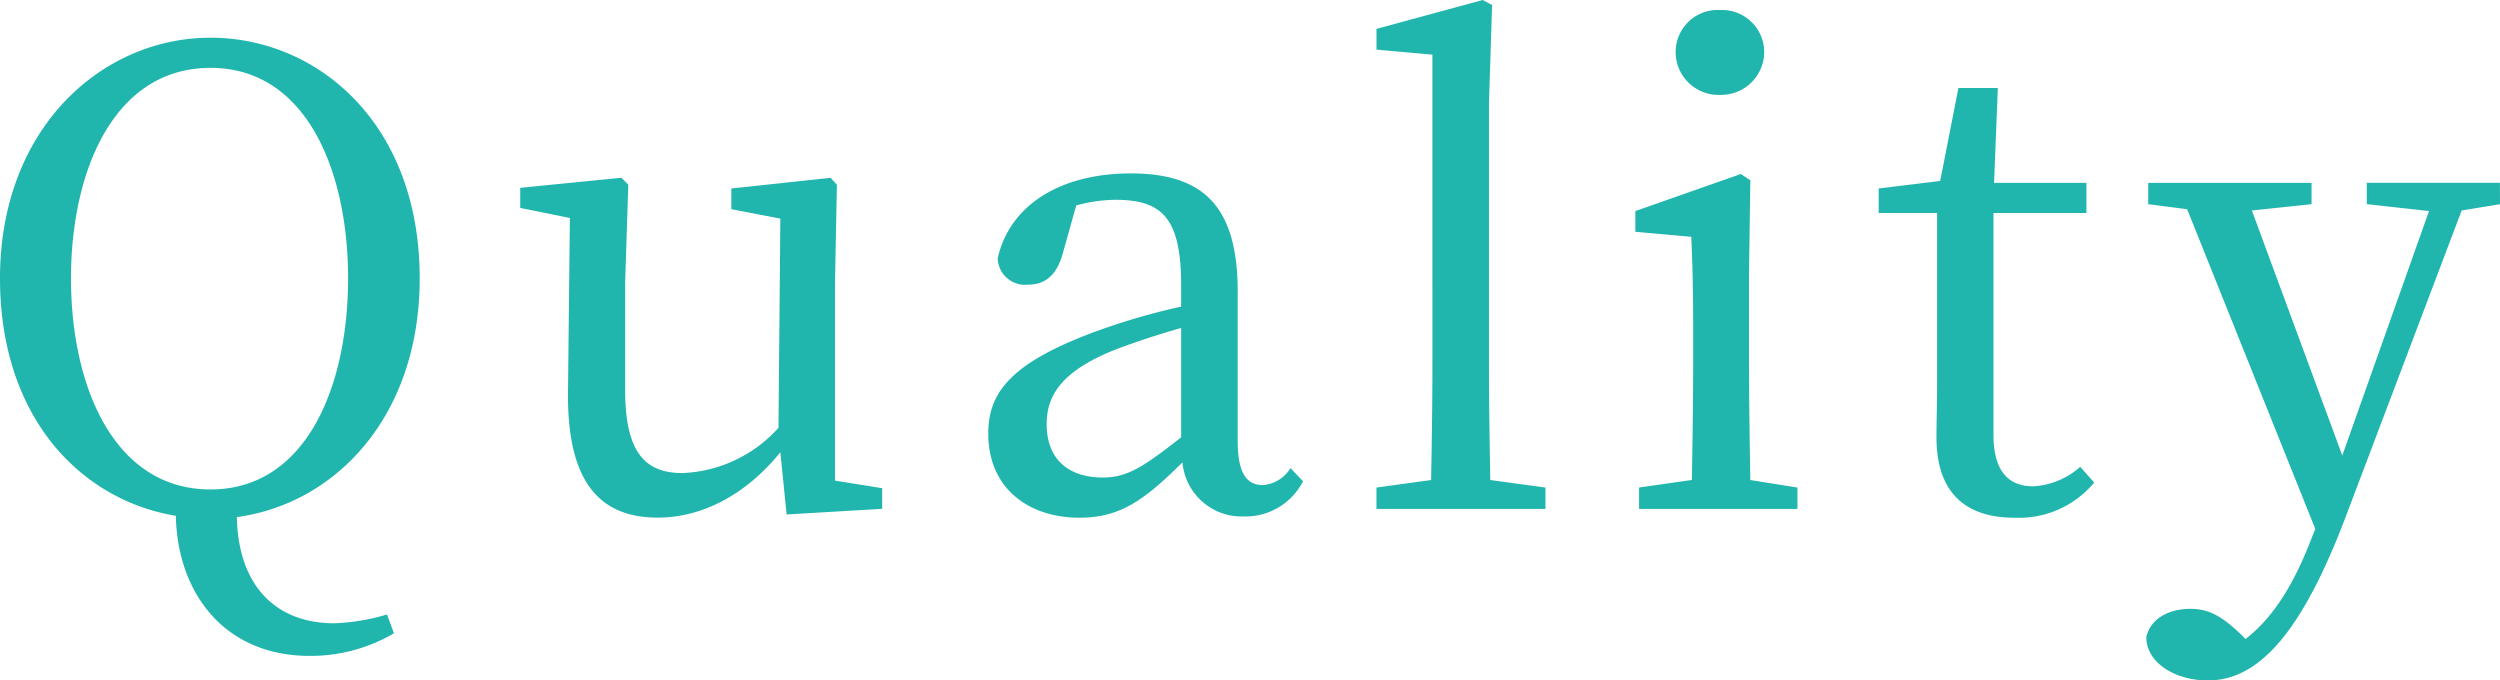 <svg xmlns="http://www.w3.org/2000/svg" width="190.992" height="51.984" viewBox="0 0 190.992 51.984"><path d="M89.088-17.616c0-8.256,3.312-16.08,10.656-16.08,7.3,0,10.512,7.824,10.512,16.08,0,8.3-3.216,16.128-10.512,16.128C92.4-1.488,89.088-9.312,89.088-17.616Zm24.144,25.68a15.947,15.947,0,0,1-4.032.672c-4.512,0-7.344-2.928-7.44-8.112,7.488-1.008,13.968-7.632,13.968-18.24C115.728-29.472,107.9-36,99.744-36c-8.256,0-16.08,6.864-16.08,18.384C83.664-6.96,89.856-.672,97.1.528c.1,5.76,3.6,10.7,10.224,10.7A12.549,12.549,0,0,0,113.76,9.5ZM147.456-2.16V-17.328l.144-7.44-.48-.528-7.584.816V-22.9l3.744.72-.144,15.984a10.405,10.405,0,0,1-7.344,3.456c-2.88,0-4.368-1.632-4.368-6.336v-8.256l.24-7.44-.528-.528-7.728.768v1.536l3.792.768-.144,13.392c-.048,7.008,2.592,9.5,6.864,9.5,3.312,0,6.672-1.68,9.36-4.992l.48,4.752,7.3-.432V-1.584ZM173.9-5.472c-2.928,2.3-4.128,3.072-6,3.072-2.448,0-4.272-1.248-4.272-4.08,0-1.92.816-3.984,5.424-5.76,1.152-.432,2.976-1.056,4.848-1.584Zm8.352,2.352a2.706,2.706,0,0,1-2.112,1.3c-1.2,0-1.92-.864-1.92-3.36V-16.608c0-6.528-2.64-9.024-8.16-9.024-5.424,0-9.264,2.448-10.176,6.48a2.092,2.092,0,0,0,2.352,2.016c1.344,0,2.208-.816,2.64-2.448l1.008-3.6a11.719,11.719,0,0,1,2.976-.432c3.552,0,5.04,1.344,5.04,6.528v1.632a51.234,51.234,0,0,0-6.048,1.728c-6.864,2.448-8.688,4.752-8.688,7.968,0,4.224,3.12,6.432,6.96,6.432C169.3.672,171.12-.72,174-3.552A4.538,4.538,0,0,0,178.7.576a4.934,4.934,0,0,0,4.512-2.688Zm15.264.912c-.048-2.88-.1-5.952-.1-8.832V-31.008l.24-7.488-.72-.384-8.112,2.208v1.584l4.272.384V-11.04c0,2.88-.048,5.952-.1,8.832l-4.176.576V0h12.912V-1.632Zm17.568-29.424a3.289,3.289,0,0,0,3.36-3.264,3.219,3.219,0,0,0-3.36-3.216A3.205,3.205,0,0,0,211.68-34.9,3.272,3.272,0,0,0,215.088-31.632Zm2.3,29.424c-.048-2.688-.1-6.384-.1-8.832V-18.1l.1-7.008-.72-.48-8.064,2.832v1.584l4.272.384c.1,2.3.144,4.032.144,6.96v2.784c0,2.448-.048,6.144-.1,8.832l-4.032.576V0h12.1V-1.632Zm25.2-1.008a5.881,5.881,0,0,1-3.6,1.488c-1.872,0-3.024-1.152-3.024-3.936V-22.608h7.1v-2.3h-7.056l.288-7.248H233.28l-1.392,7.1-4.7.576v1.872h4.464V-9.84c0,1.968-.048,3.12-.048,4.368,0,4.224,2.208,6.144,5.952,6.144a7.48,7.48,0,0,0,6.1-2.688Zm32.064-21.7H264.48v1.632l4.752.528L262.608-4.08,255.7-22.8l4.56-.48v-1.632h-12.48v1.632l2.976.384,9.792,24.432-.24.576c-1.2,3.168-2.736,6-5.088,7.824l-.384-.384c-1.392-1.3-2.352-1.92-3.84-1.92-1.536,0-3.024.672-3.36,2.16,0,1.968,2.208,3.312,4.7,3.312,3.84,0,7.152-3.552,10.56-12.576L271.728-22.8l2.928-.48Z" transform="translate(-83.664 38.88)" fill="#21b6ad"/></svg>